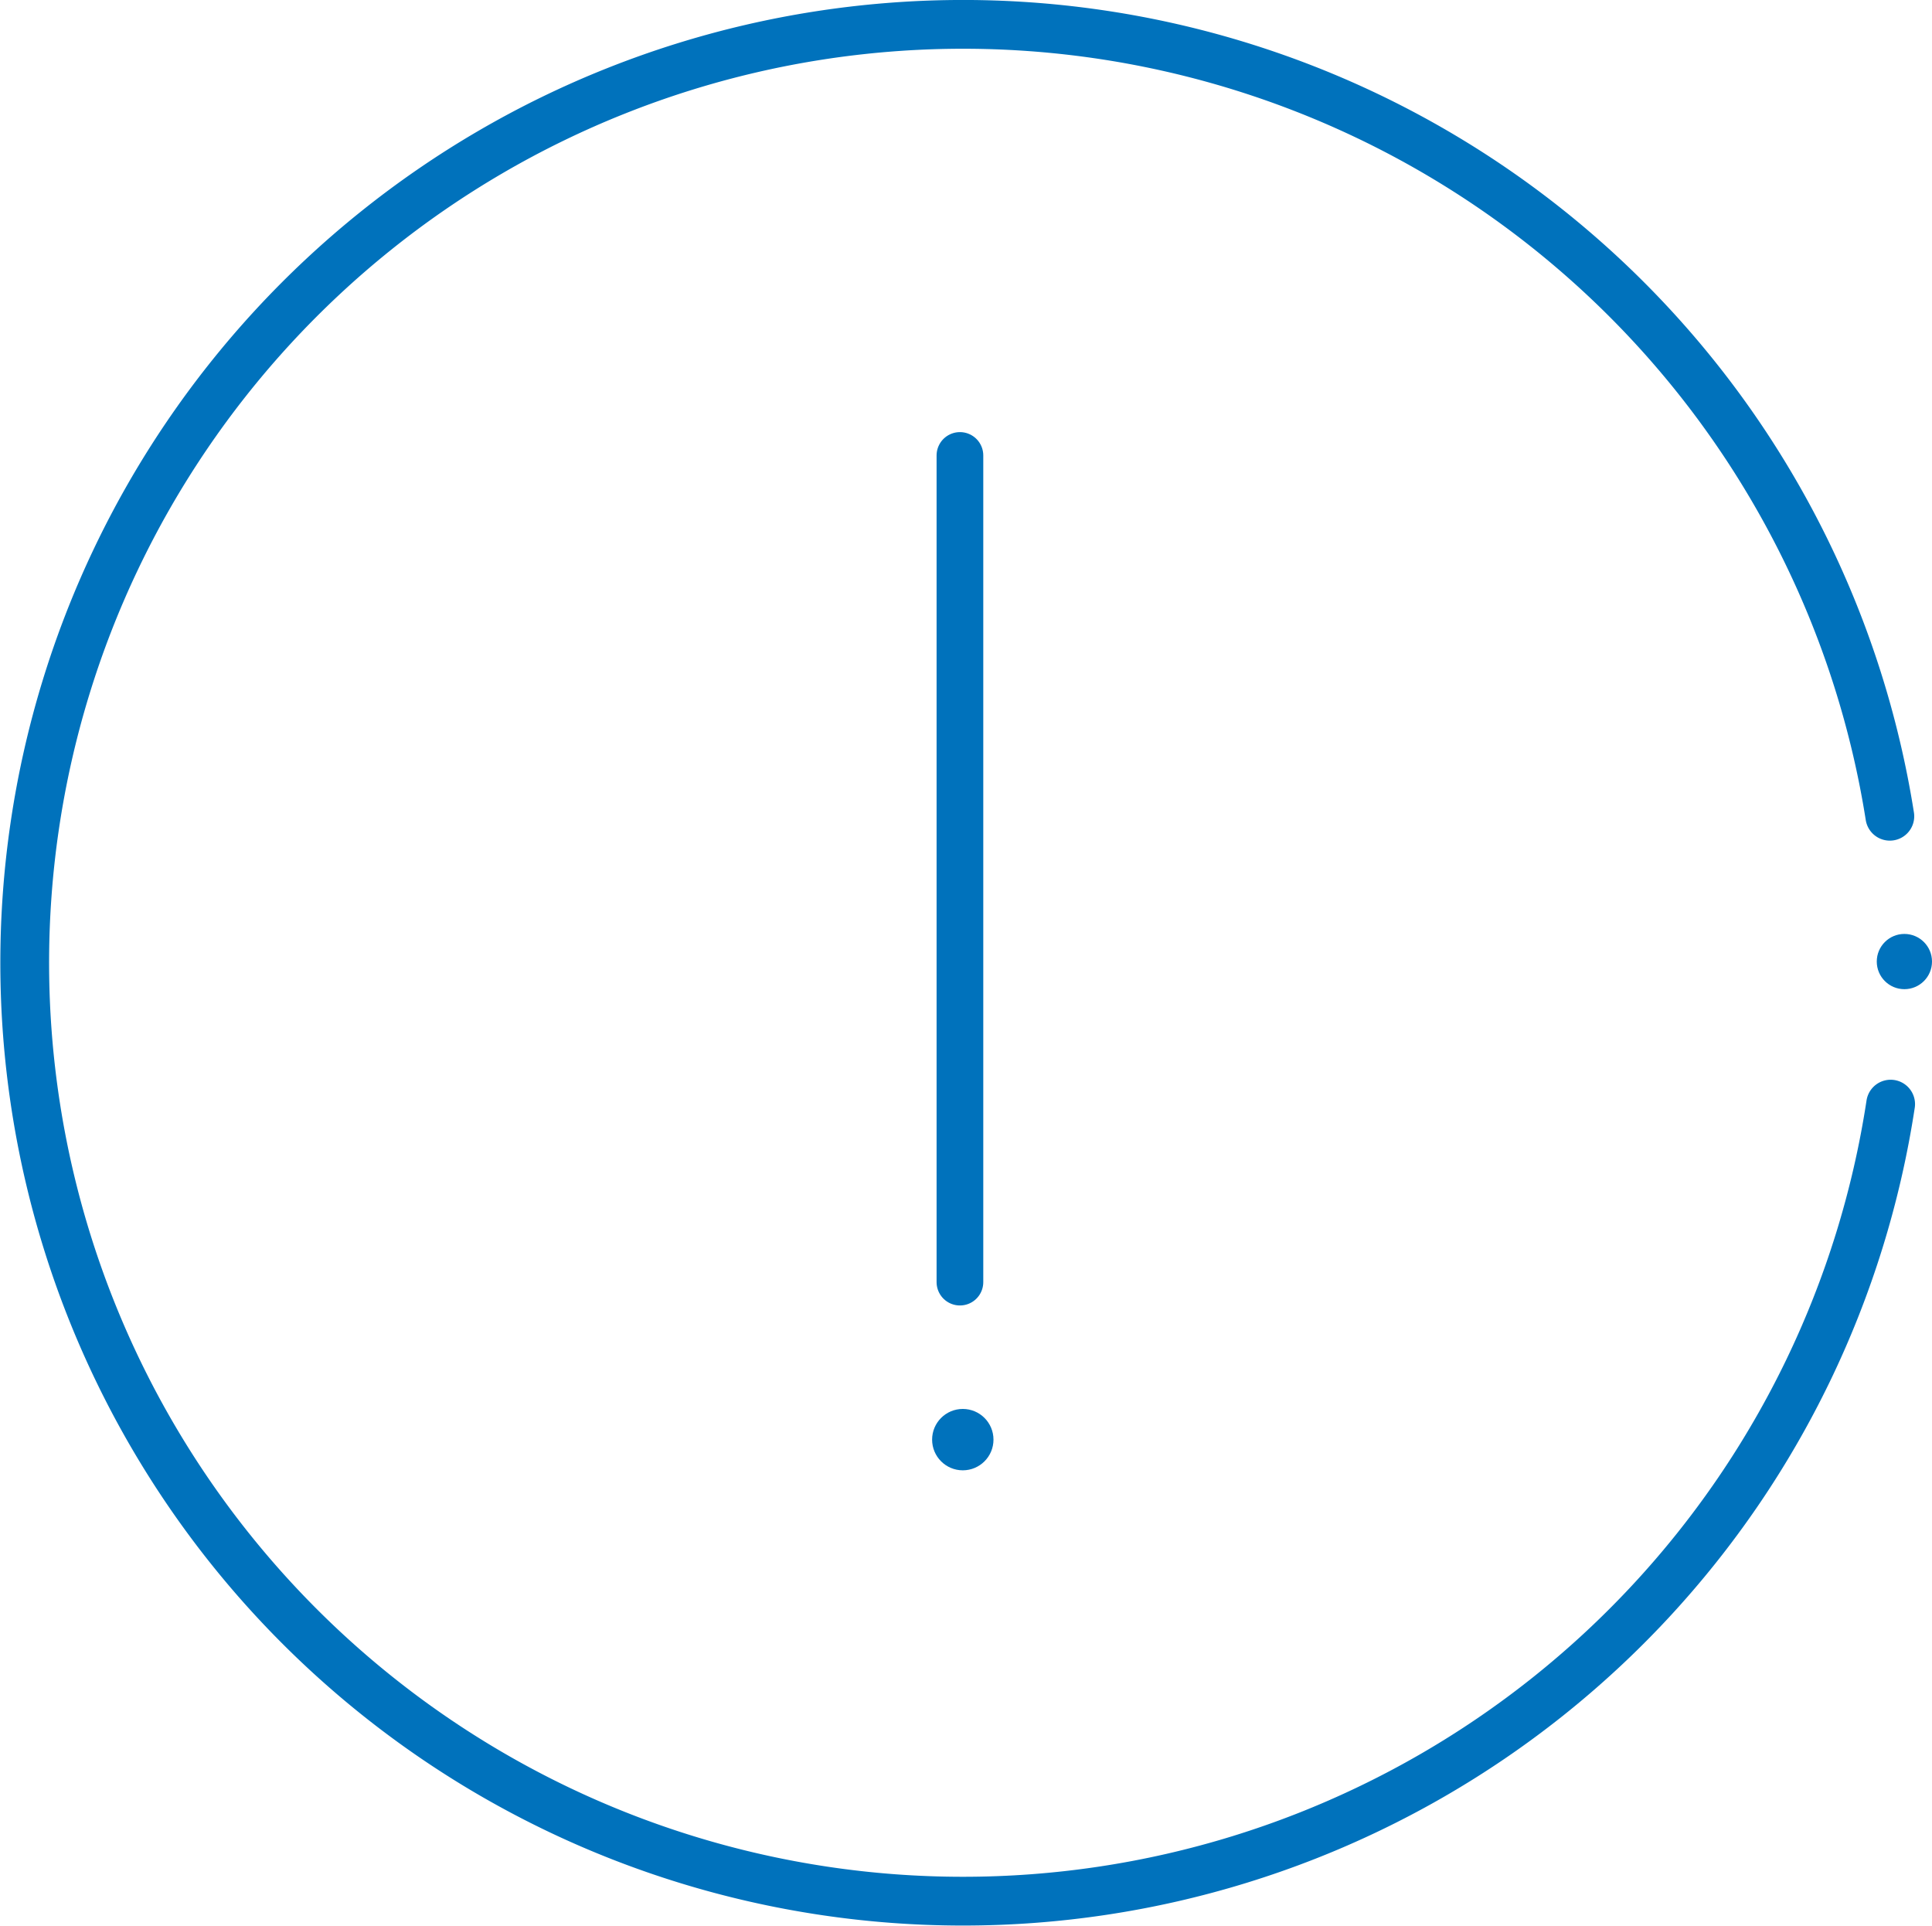 <svg xmlns="http://www.w3.org/2000/svg" viewBox="0 0 289.62 288.66" fill="#000000"><defs><style>.cls-1 {
  fill: #0072BC;
}</style></defs><g id="Layer_2" data-name="Layer 2"><g id="Layer_2-2" data-name="Layer 2"><circle class="cls-1" cx="285.48" cy="144.13" r="4.14"></circle><path d="M283.42 165.5a140.66 140.66 0 11-.12-43.15" stroke-miterlimit="10" stroke-width="7.31px" fill="none" stroke="#0072BC" stroke-linecap="round"></path><path d="M143.9 68.27v123.91" stroke-linejoin="round" stroke-width="7px" fill="none" stroke="#0072BC" stroke-linecap="round"></path><circle class="cls-1" cx="144.33" cy="215.79" r="4.6"></circle></g></g></svg>